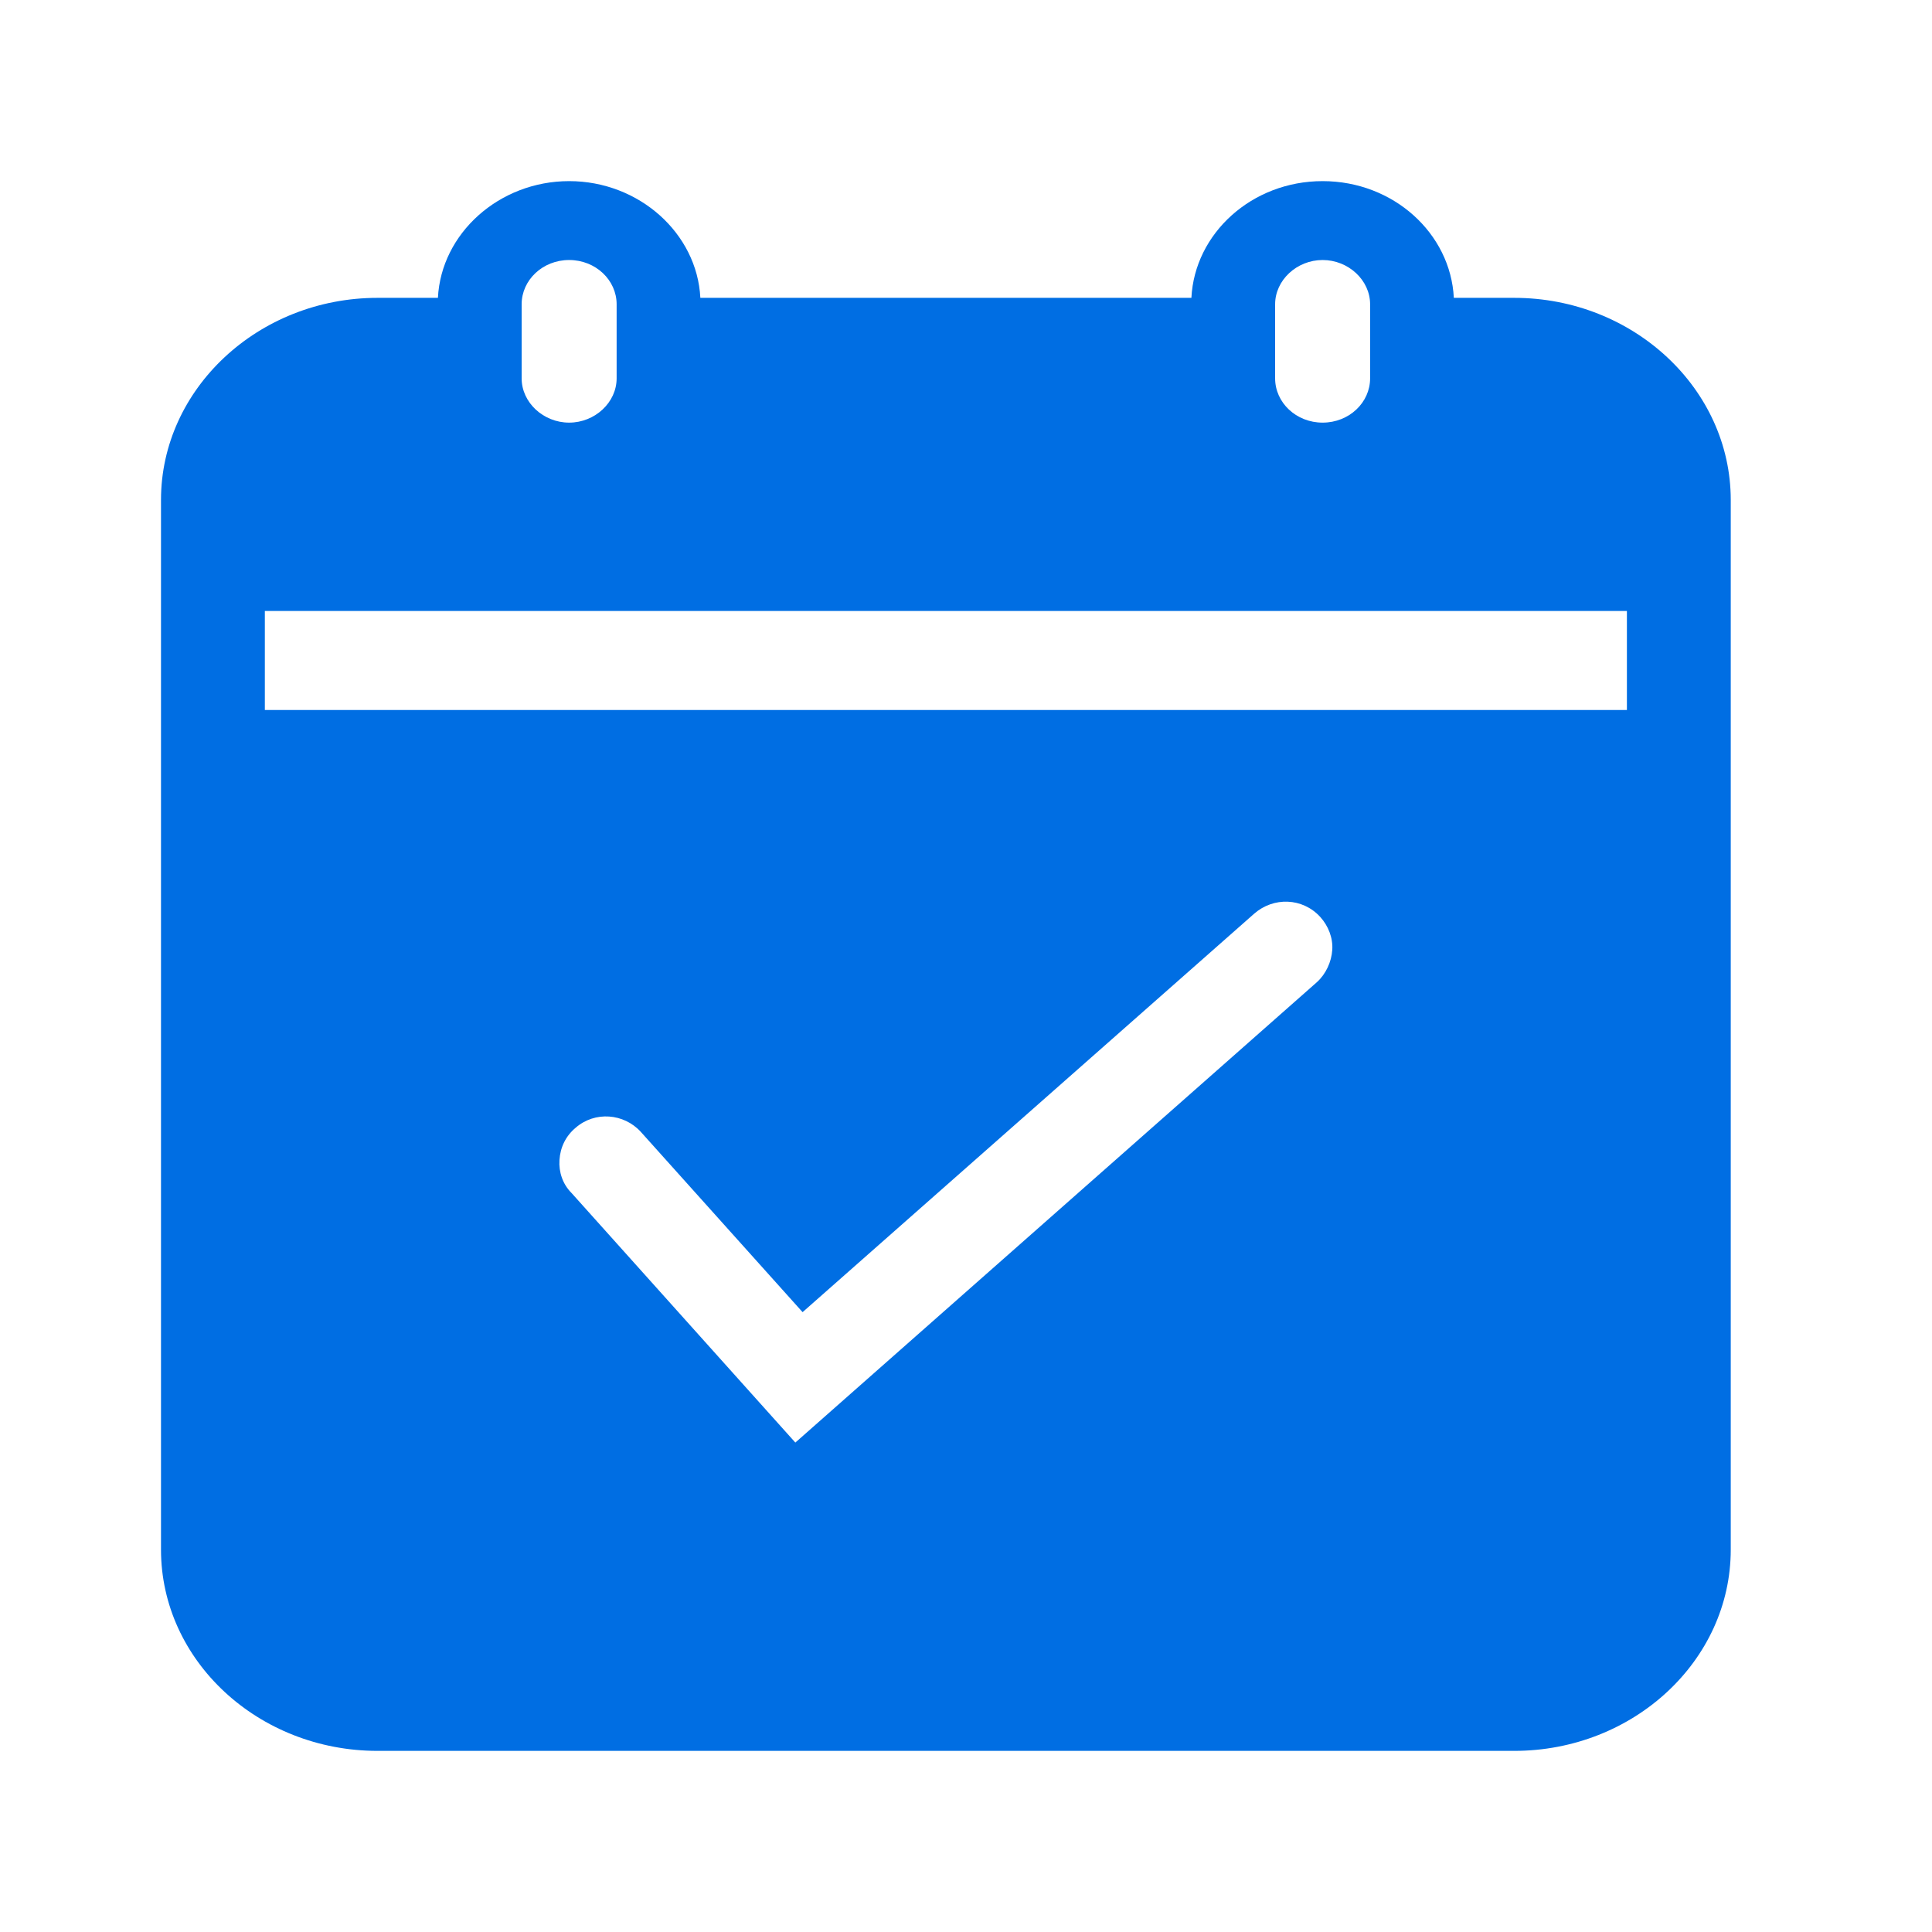 <svg width="24" height="24" viewBox="0 0 24 24" fill="none" xmlns="http://www.w3.org/2000/svg">
<g clip-path="url(#clip0_143_130)">
<path d="M18.81 3.7H18.06C18.02 2.9 17.31 2.25 16.43 2.25C15.55 2.25 14.84 2.9 14.8 3.7H8.7C8.66 2.9 7.94 2.25 7.07 2.25C6.2 2.25 5.48 2.9 5.44 3.7H4.69C3.21 3.7 2 4.83 2 6.21V19.25C2 20.63 3.21 21.75 4.69 21.75H18.81C20.29 21.75 21.5 20.63 21.5 19.25V6.21C21.5 4.83 20.29 3.7 18.81 3.7ZM15.84 3.78C15.84 3.48 16.11 3.23 16.43 3.23C16.75 3.23 17.02 3.48 17.02 3.78V4.7C17.02 5 16.76 5.25 16.43 5.25C16.1 5.25 15.84 5 15.84 4.7V3.78ZM6.48 3.78C6.48 3.48 6.74 3.23 7.07 3.23C7.4 3.23 7.66 3.48 7.66 3.78V4.7C7.66 5 7.39 5.25 7.07 5.25C6.75 5.25 6.48 5 6.48 4.7V3.78ZM6.95 14.41C6.96 14.25 7.03 14.11 7.15 14.01C7.39 13.8 7.75 13.83 7.96 14.06L9.97 16.3L15.58 11.35C15.82 11.14 16.18 11.15 16.4 11.39C16.5 11.5 16.56 11.65 16.55 11.8C16.54 11.95 16.47 12.1 16.36 12.2L9.88 17.92L7.1 14.82C6.99 14.71 6.94 14.56 6.95 14.41ZM20.21 8.82H3.29V7.59H20.21V8.82Z" fill="#006EE3"/>
</g>
<defs>
<clipPath id="clip0_143_130">
<rect width="19.5" height="19.5" fill="white" transform="translate(2 2.25)"/>
</clipPath>
</defs>
</svg>
